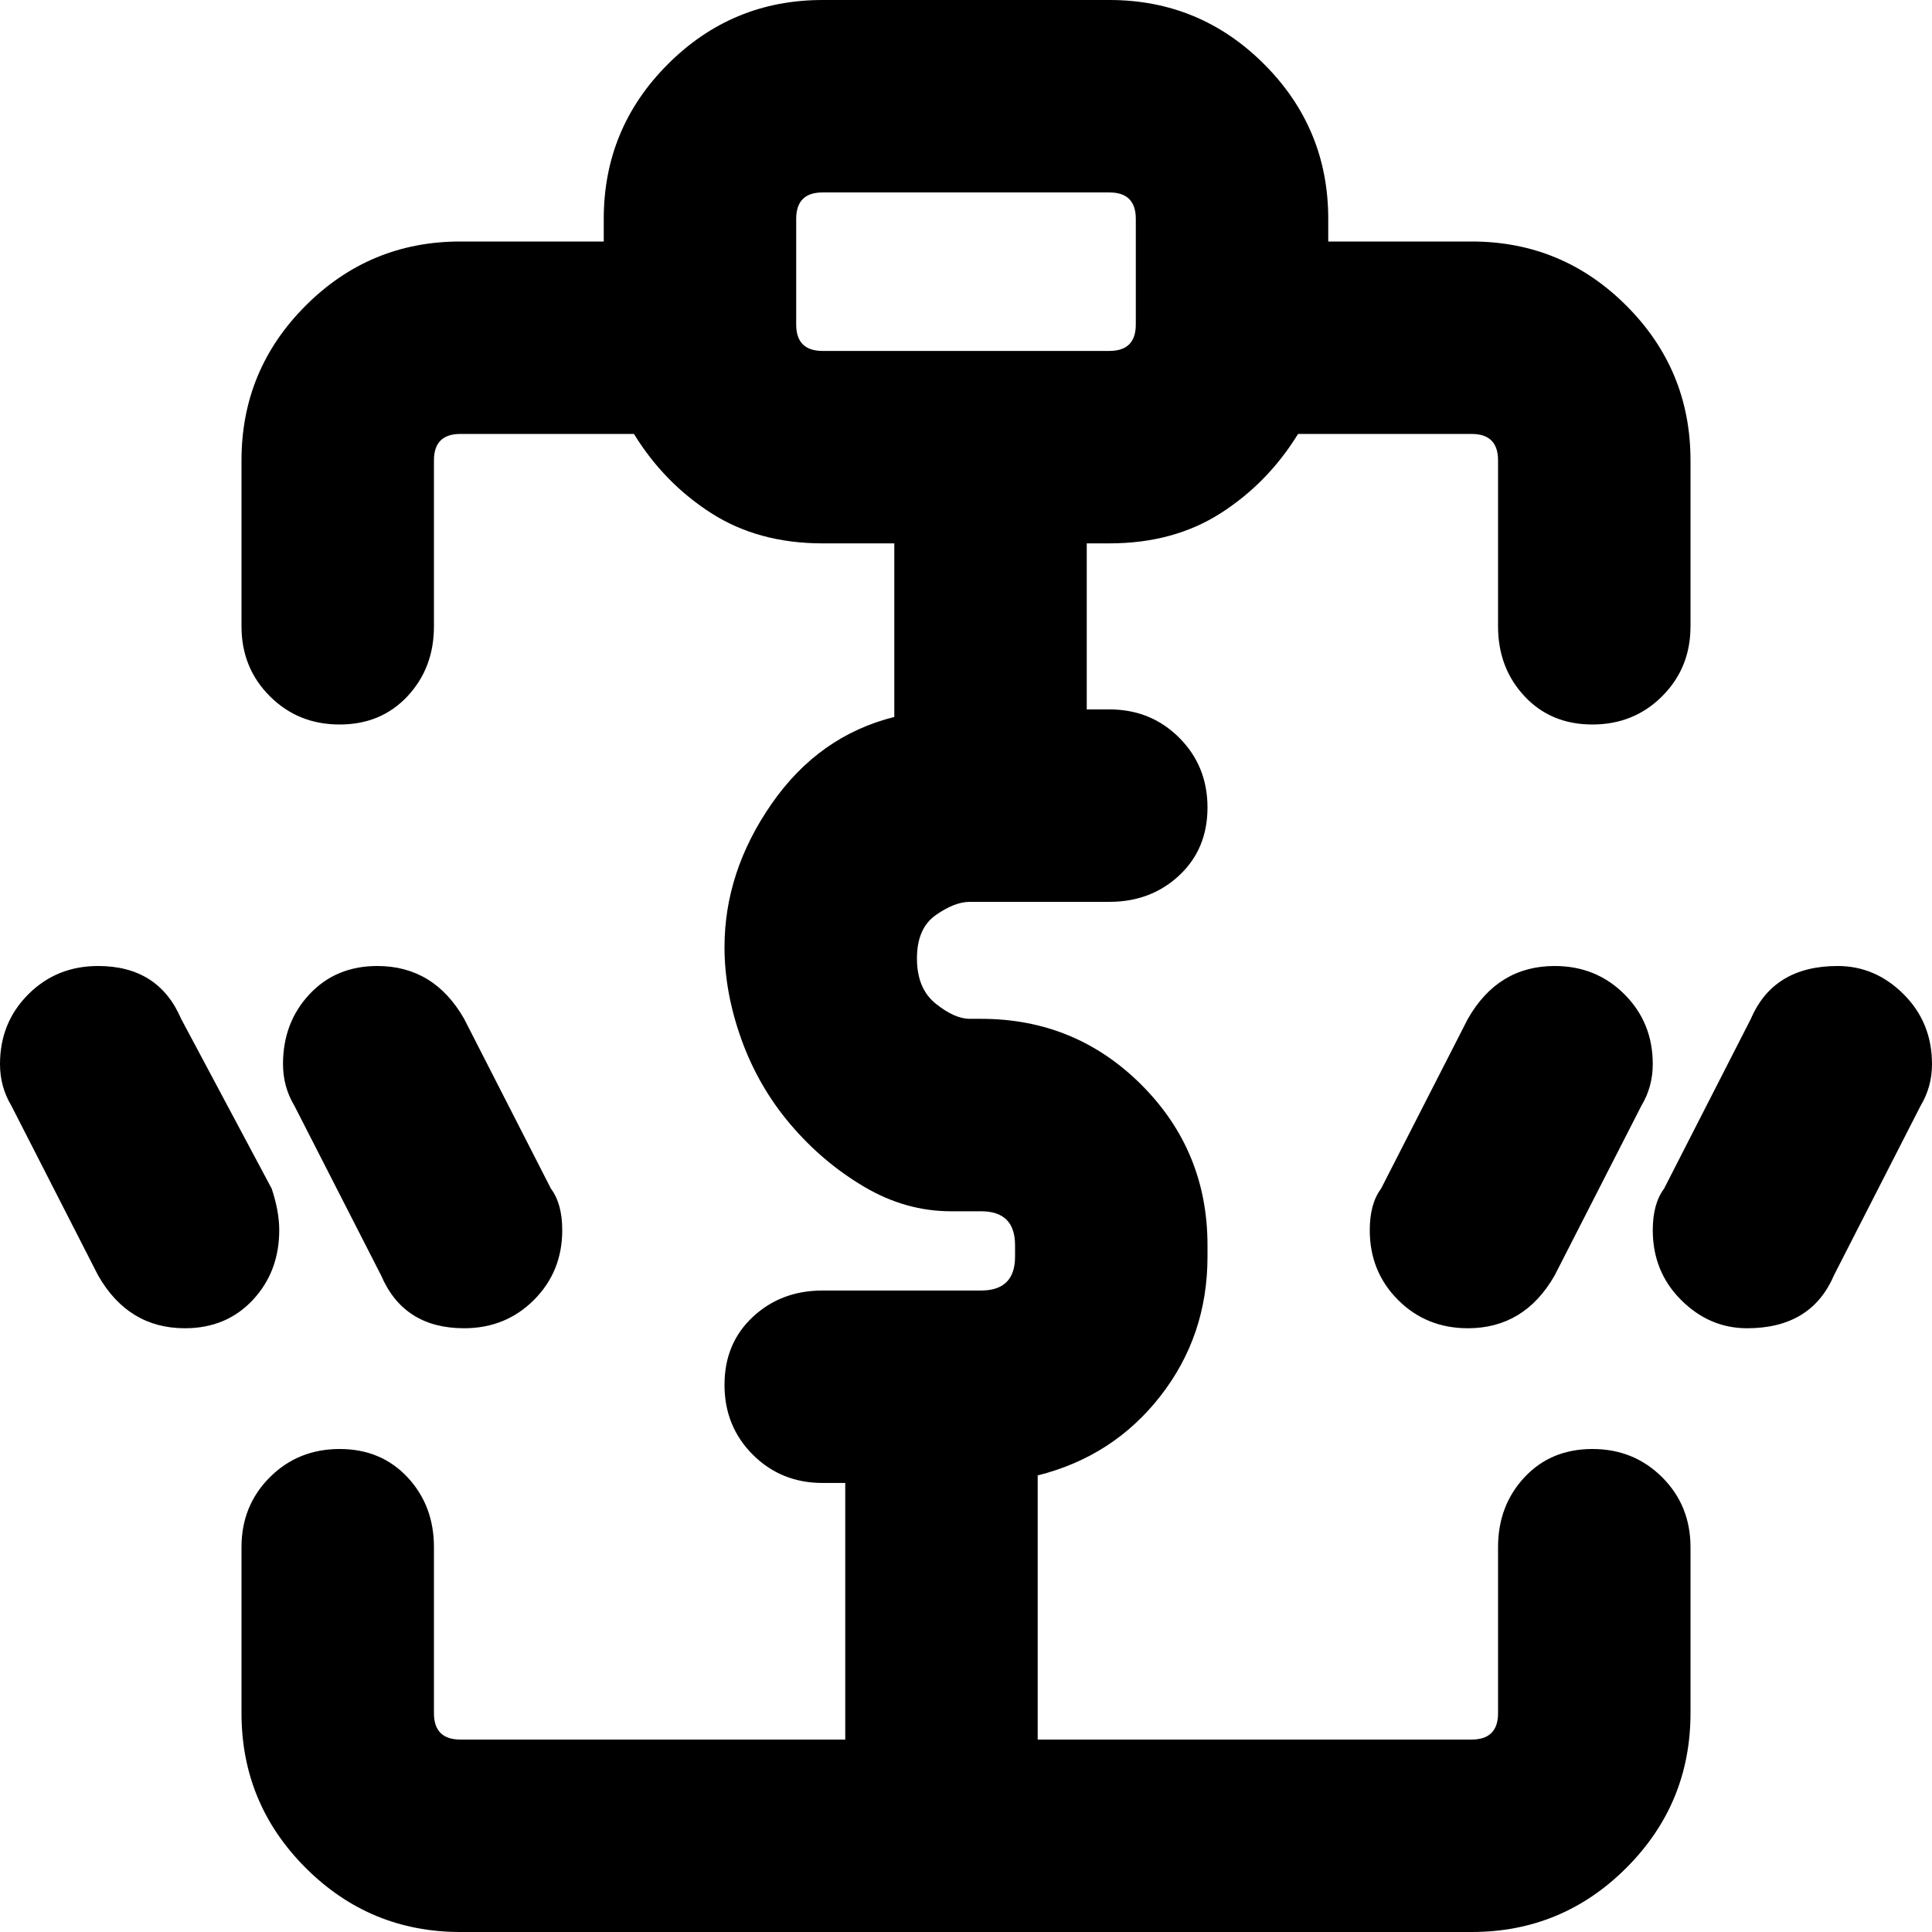 <svg xmlns="http://www.w3.org/2000/svg" viewBox="0 0 512 512">
	<path d="M422 384q11 0 18.5 7.5T448 410v44q0 24-17 41t-41 17H122q-24 0-41-17t-17-41v-44q0-11 7.5-18.5T90 384t18 7.5 7 18.5v44q0 7 7 7h102v-68h-6q-11 0-18.5-7.5T192 367t7.5-18 18.5-7h42q9 0 9-9v-3q0-9-9-9h-8q-12 0-23-6.5T209.5 298t-13-22.5T192 251q0-20 12.5-38t32.5-23v-46h-19q-17 0-29.5-8T168 115h-46q-7 0-7 7v44q0 11-7 18.5T90 192t-18.5-7.5T64 166v-44q0-24 17-41t41-17h38v-6q0-24 17-41t41-17h76q24 0 41 17t17 41v6h38q24 0 41 17t17 41v44q0 11-7.5 18.5T422 192t-18-7.5-7-18.5v-44q0-7-7-7h-46q-8 13-20.5 21t-29.5 8h-6v44h6q11 0 18.5 7.5T320 214t-7.5 18-18.5 7h-37q-4 0-9 3.5t-5 11.5 5 12 9 4h3q25 0 42.5 17.5T320 330v3q0 21-12.5 37T275 391v70h115q7 0 7-7v-44q0-11 7-18.5t18-7.5zM211 86q0 7 7 7h76q7 0 7-7V58q0-7-7-7h-76q-7 0-7 7v28zm178 184q8-14 23-14 11 0 18.5 7.5T438 282q0 6-3 11l-23 45q-8 14-23 14-11 0-18.5-7.5T363 326q0-7 3-11zm98-14q10 0 17.5 7.5T512 282q0 6-3 11l-23 45q-6 14-23 14-10 0-17.5-7.5T438 326q0-7 3-11l23-45q6-14 23-14zM72 315q2 6 2 11 0 11-7 18.5T49 352q-15 0-23-14L3 293q-3-5-3-11 0-11 7.5-18.5T26 256q16 0 22 14zm51 37q-16 0-22-14l-23-45q-3-5-3-11 0-11 7-18.5t18-7.5q15 0 23 14l23 45q3 4 3 11 0 11-7.5 18.5T123 352z"/>
</svg>